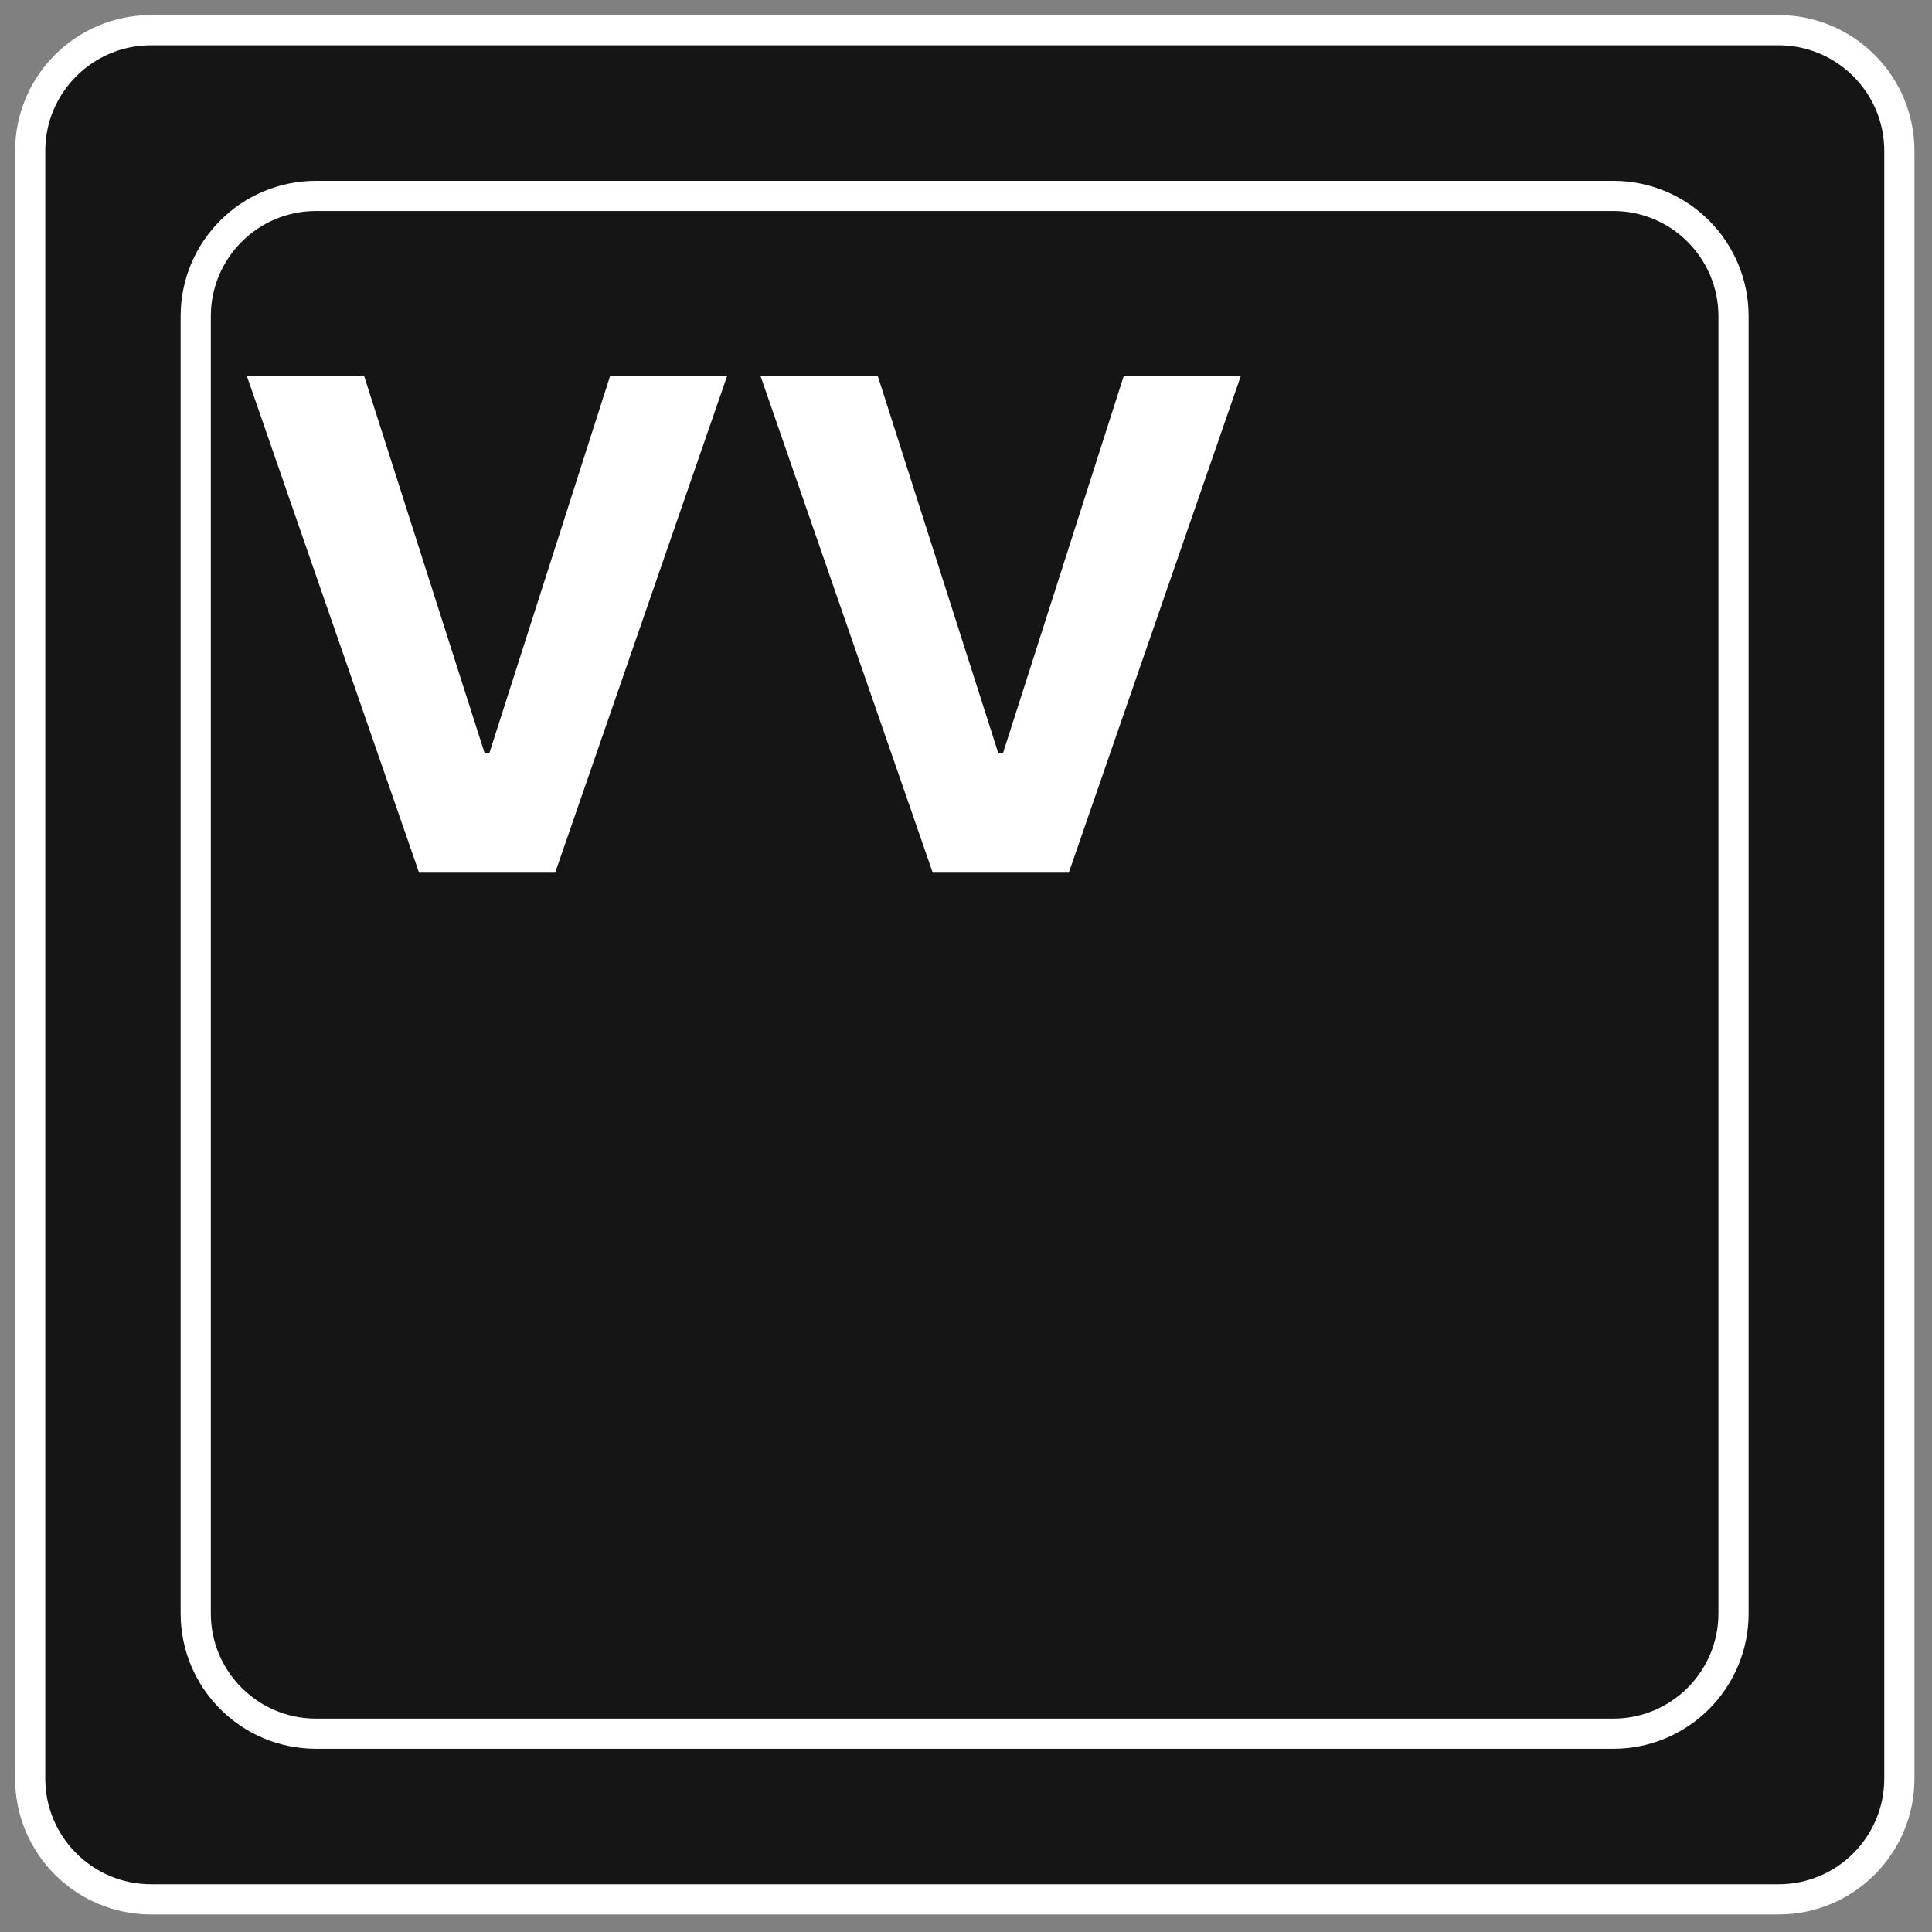 <?xml version="1.0" encoding="UTF-8"?> <svg xmlns="http://www.w3.org/2000/svg" width="64" height="64" viewBox="0 0 64 64" fill="none"><rect x="0" y="0" width="64" height="64" fill="#808080" stroke="none"/><path d="M5.002 1H58.917C61.128 1 62.919 2.792 62.919 5.002V58.917C62.919 61.128 61.128 62.919 58.917 62.919H5.002C2.792 62.919 1 61.128 1 58.917V5.002C1 2.792 2.792 1 5.002 1Z" fill="#151515" stroke="white"></path><path d="M10.469 6.49H53.441C55.642 6.49 57.425 8.274 57.425 10.475V53.447C57.425 55.648 55.642 57.431 53.441 57.431H10.469C8.268 57.431 6.484 55.648 6.484 53.447V10.475C6.484 8.274 8.268 6.49 10.469 6.49Z" fill="#151515" stroke="white"></path><path d="M12.057 12.441L16.055 24.953H16.209L20.215 12.441H24.092L18.39 28.909H13.882L8.172 12.441H12.057Z" fill="white"></path><path d="M29.073 12.441L33.071 24.953H33.224L37.23 12.441H41.108L35.405 28.909H30.898L25.188 12.441H29.073Z" fill="white"></path></svg> 